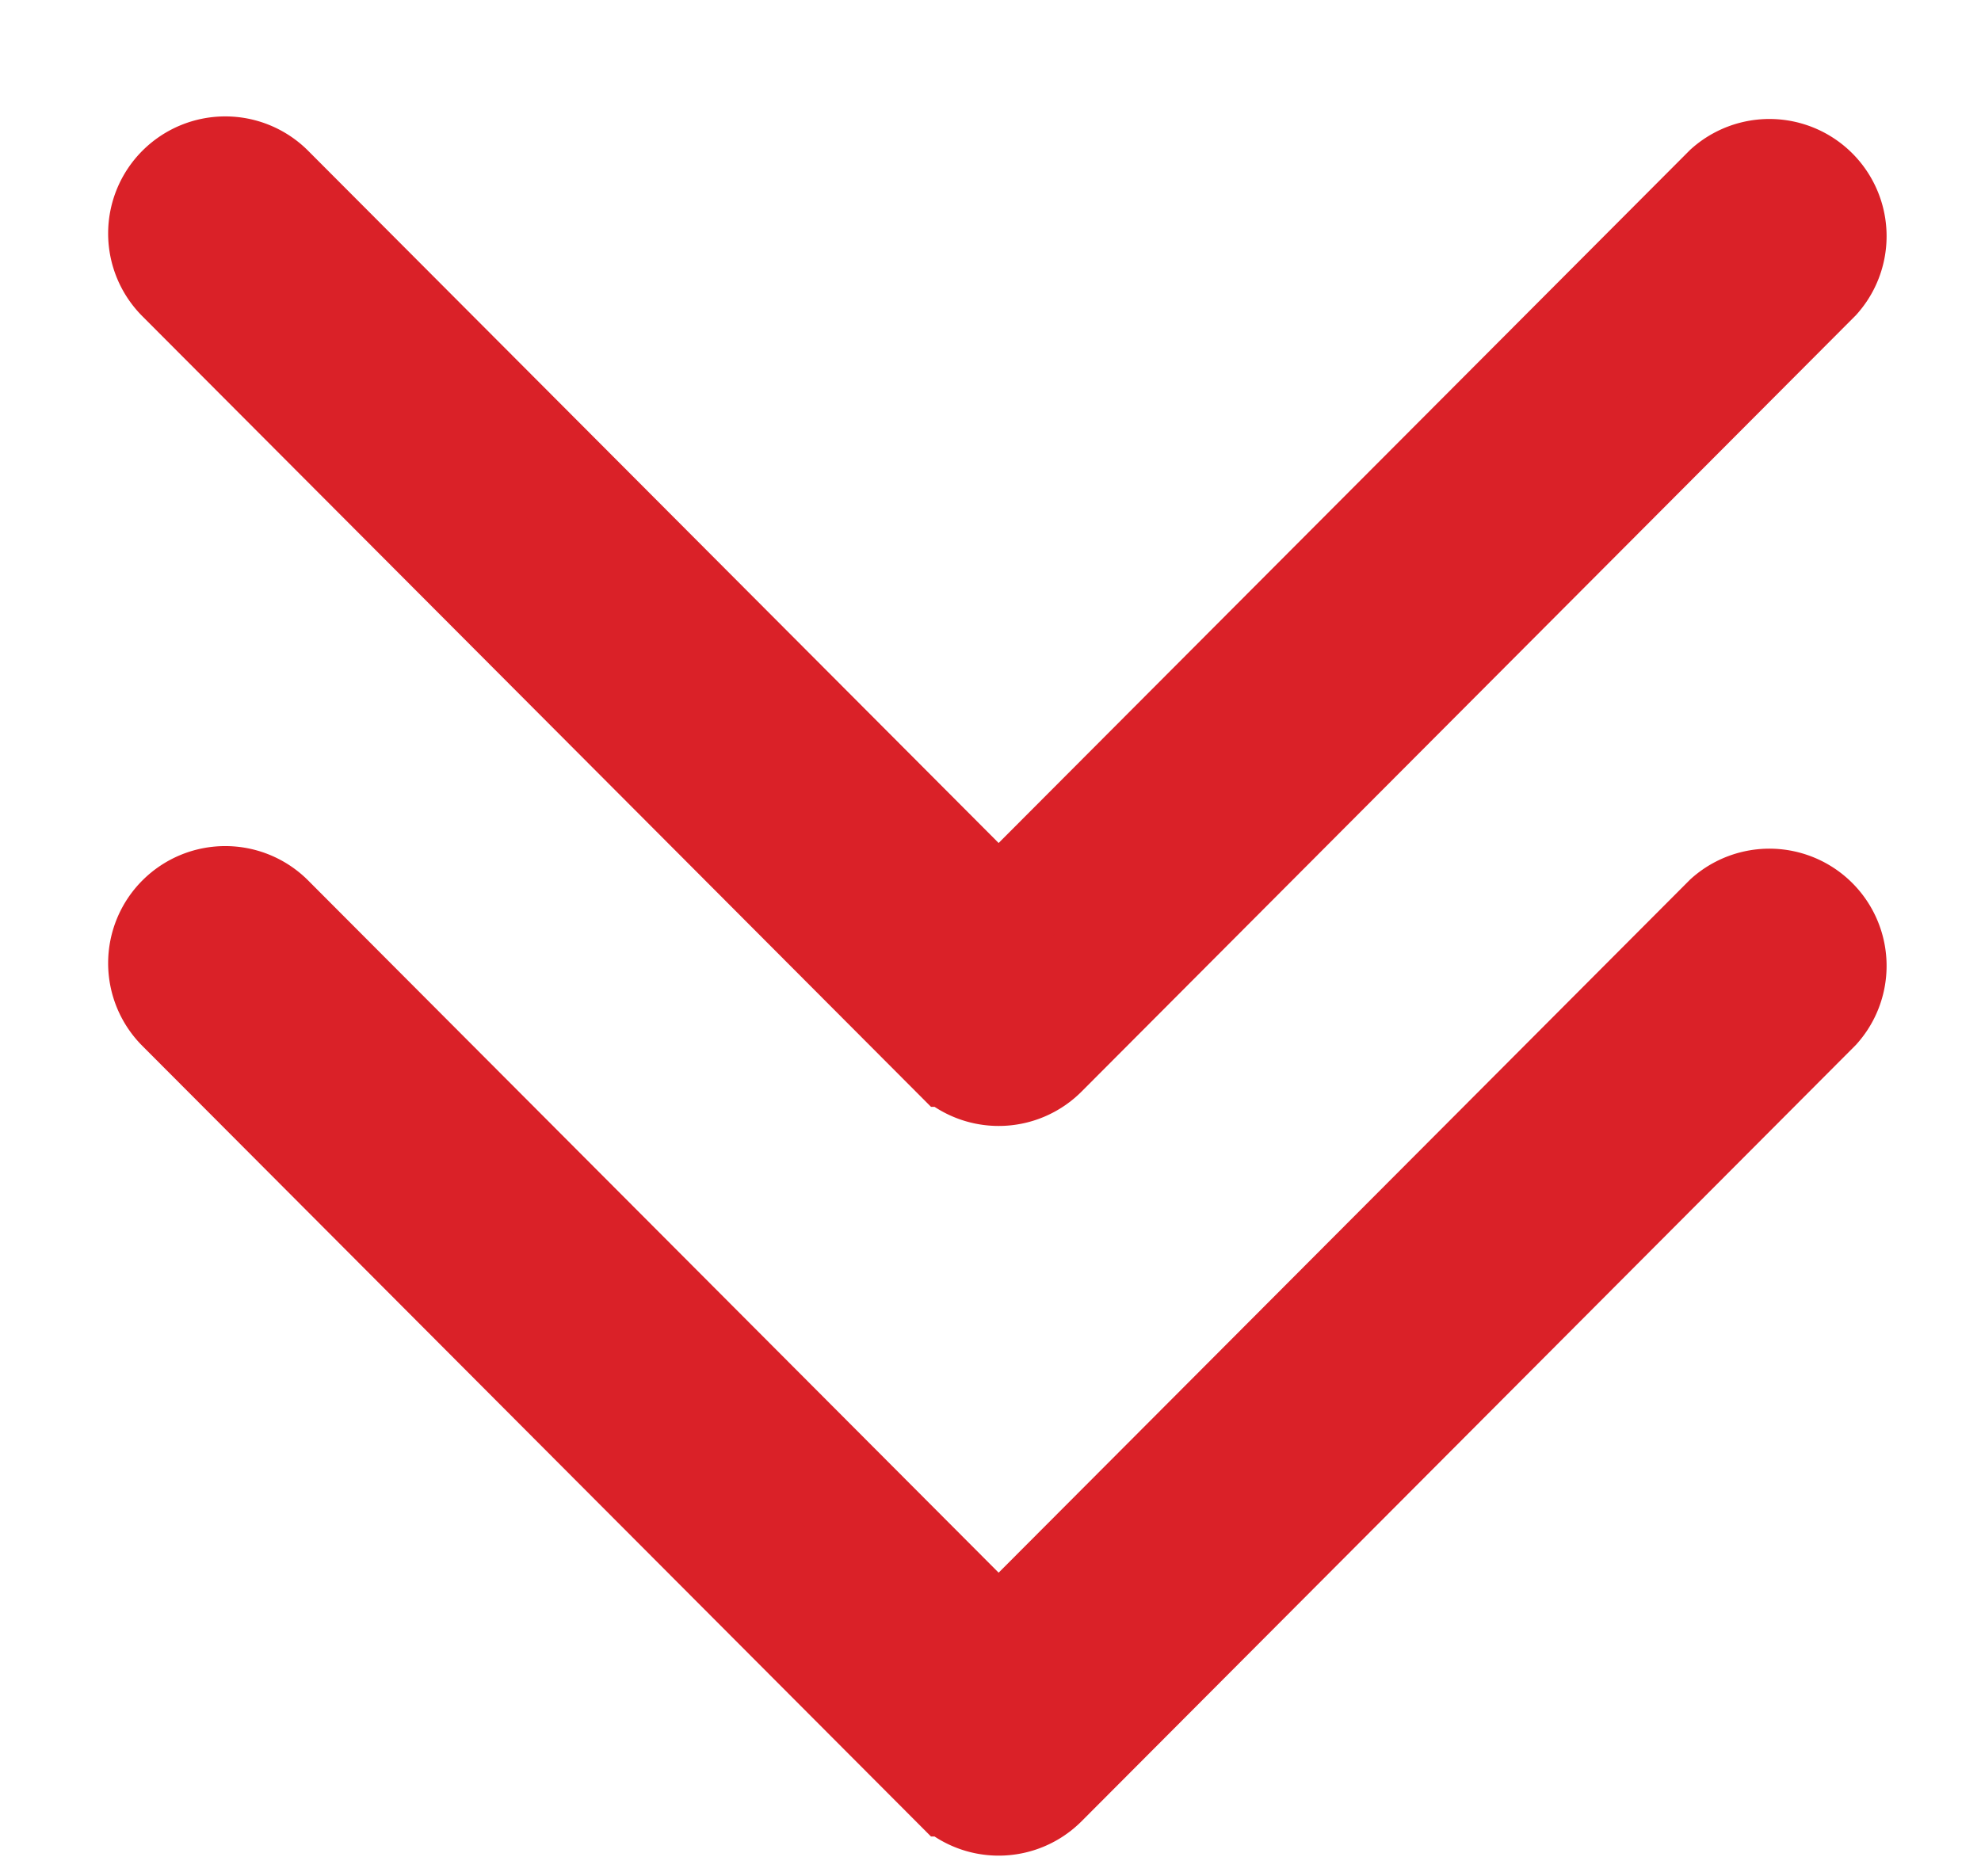 <svg xmlns="http://www.w3.org/2000/svg" width="19" height="18" viewBox="0 0 19 18"><g><g transform="rotate(90 9.5 13)"><g><path fill="#da2128" d="M13.618 12.48L6.18 5.063a.624.624 0 0 0-.88.882l6.995 6.977L5.3 19.898a.623.623 0 1 0 .88.883l7.438-7.418a.623.623 0 0 0 0-.883z"/><path fill="none" stroke="#da2128" stroke-miterlimit="20" d="M13.618 12.48v0L6.18 5.063a.624.624 0 0 0-.88.882l6.995 6.977v0L5.3 19.898a.623.623 0 1 0 .88.883l7.438-7.418a.623.623 0 0 0 0-.883z"/></g></g><g transform="rotate(90 9.5 6)"><g><path fill="#da2128" d="M13.618 5.48L6.18-1.937a.624.624 0 0 0-.88.882l6.995 6.977L5.3 12.898a.623.623 0 1 0 .88.883l7.438-7.418a.623.623 0 0 0 0-.883z"/><path fill="none" stroke="#da2128" stroke-miterlimit="20" d="M13.618 5.48v0L6.18-1.937a.624.624 0 0 0-.88.882l6.995 6.977v0L5.3 12.898a.623.623 0 1 0 .88.883l7.438-7.418a.623.623 0 0 0 0-.883z"/></g></g></g></svg>